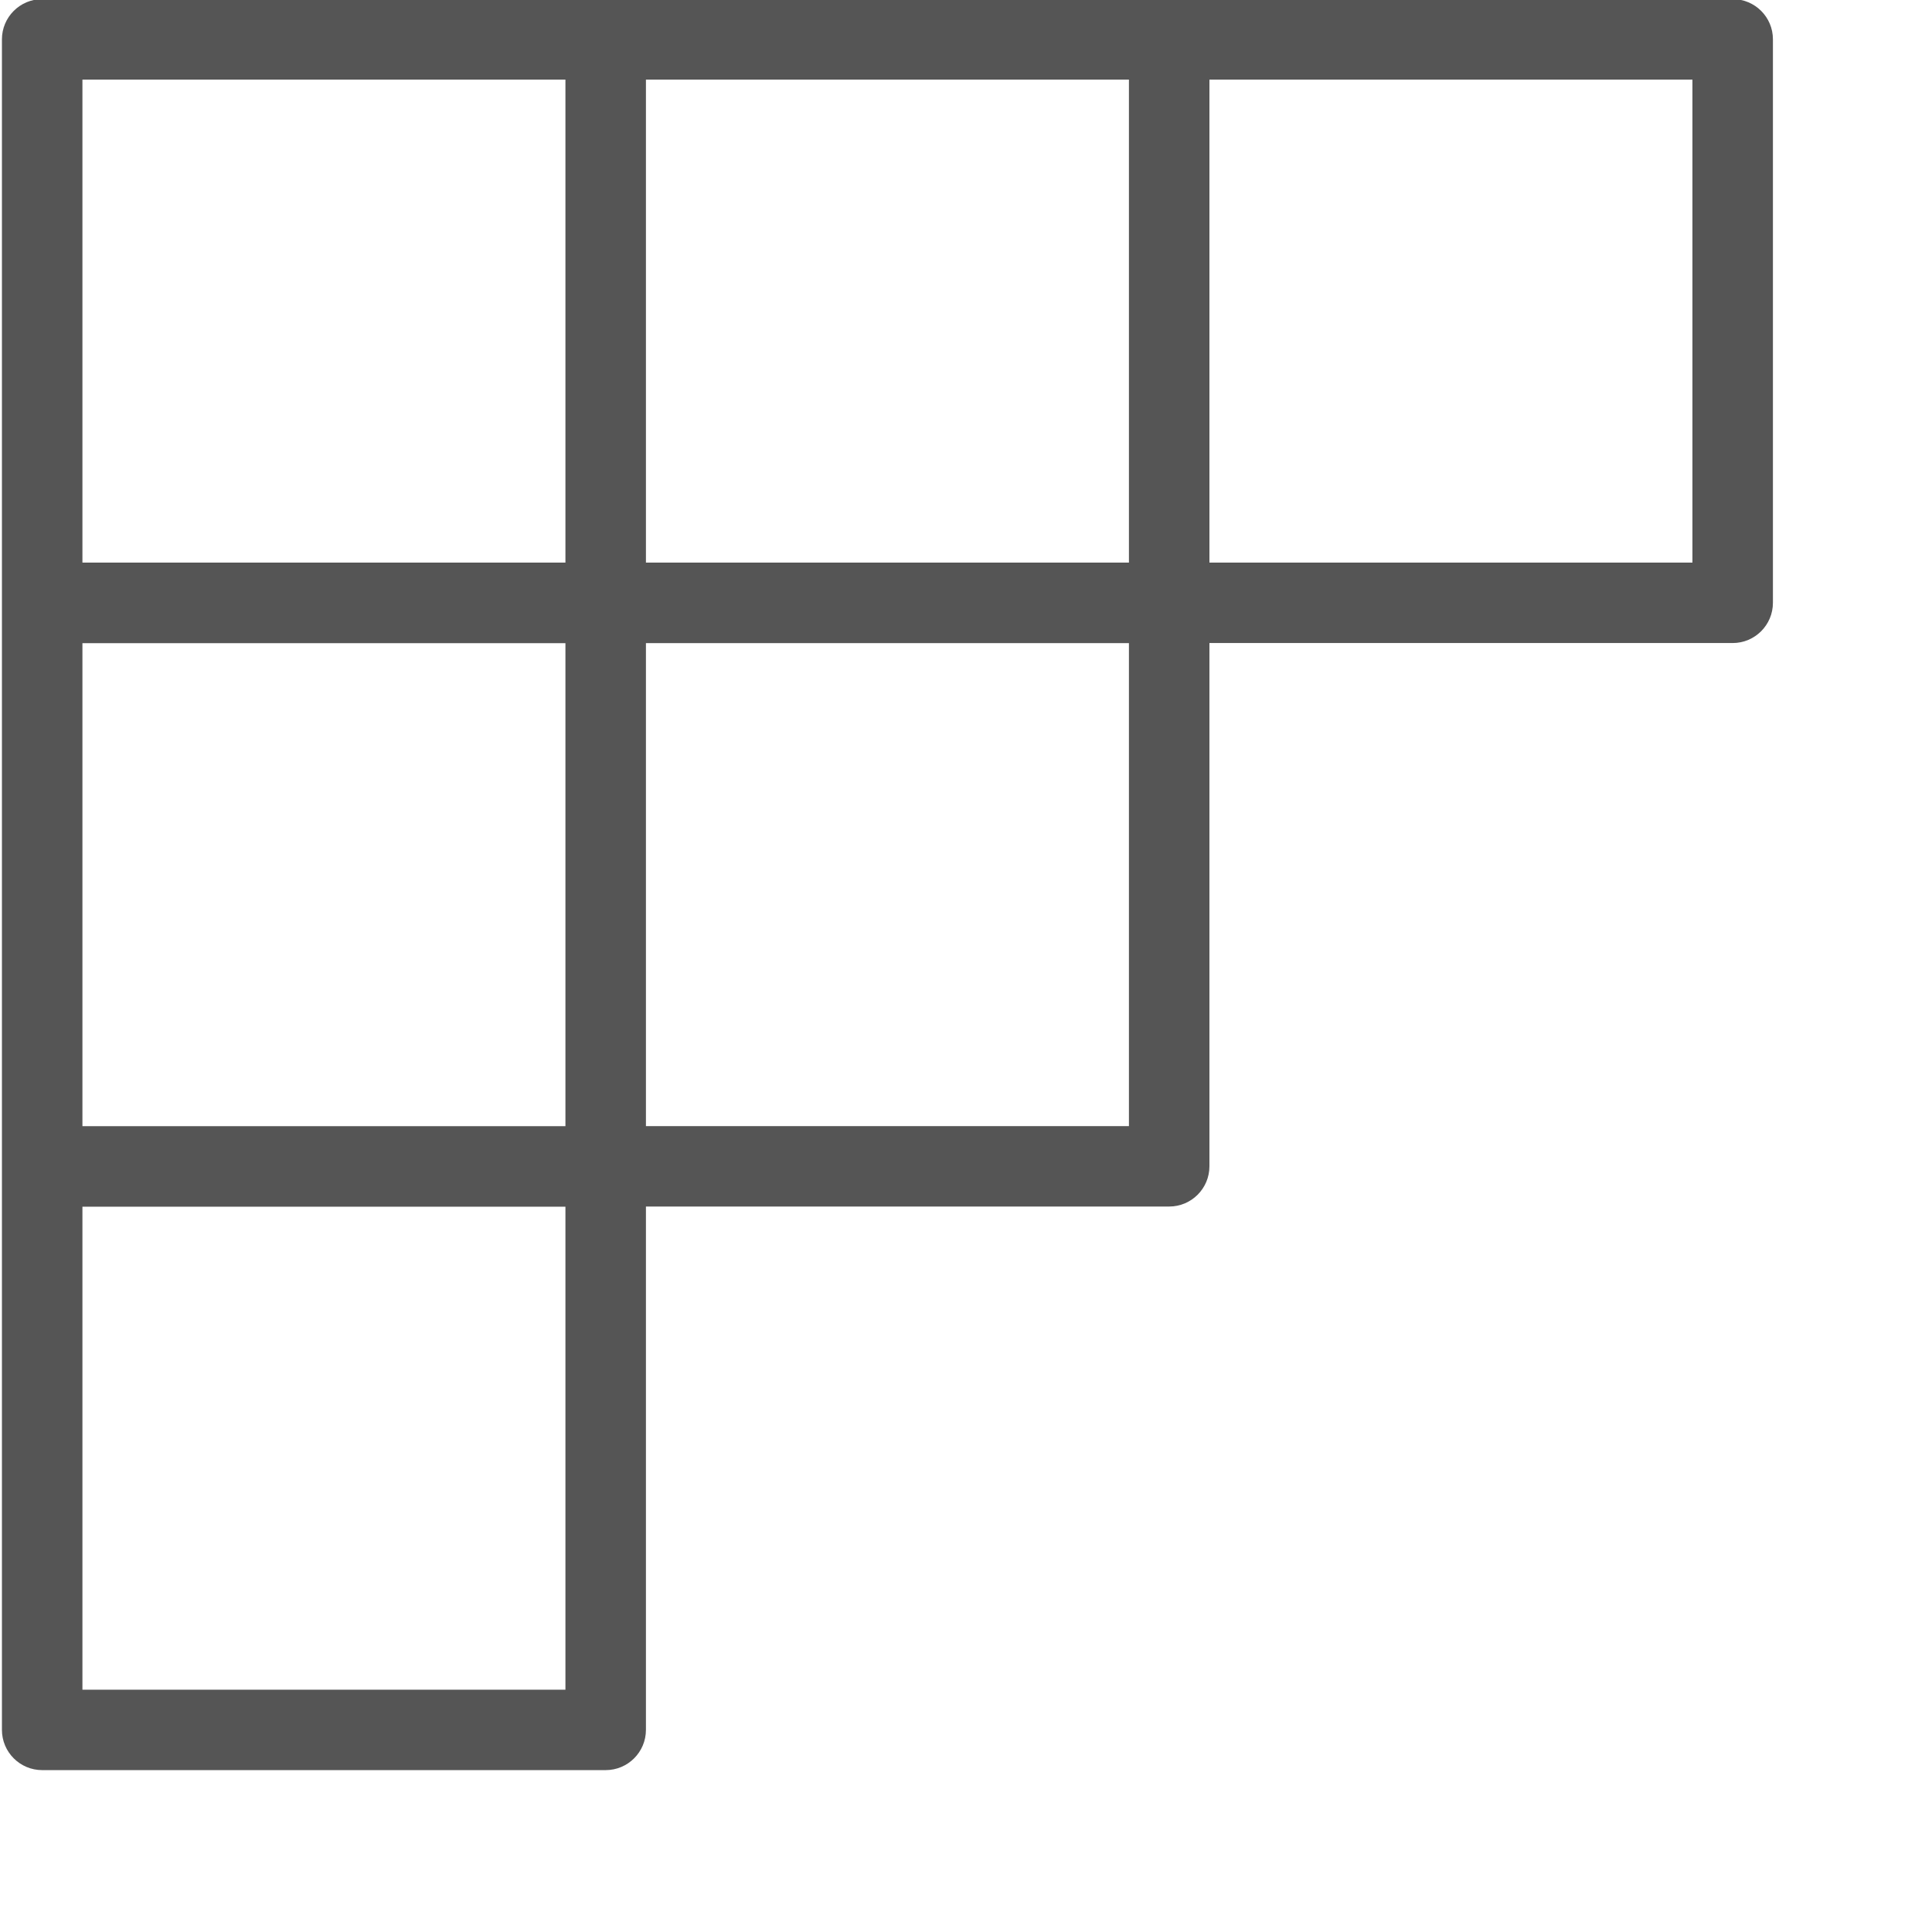 <?xml version="1.0" encoding="utf-8"?>
<!-- Generator: Adobe Illustrator 20.0.0, SVG Export Plug-In . SVG Version: 6.00 Build 0)  -->
<svg version="1.1" id="Layer_1" xmlns="http://www.w3.org/2000/svg" xmlns:xlink="http://www.w3.org/1999/xlink" x="0px" y="0px"
	 viewBox="0 0 24 24" style="enable-background:new 0 0 24 24;" xml:space="preserve">
<style type="text/css">
	.st0{fill:#555555;}
</style>
<path class="st0" d="M21.524-0.011h-7h-7h-7c-0.276,0-0.5,0.224-0.5,0.5v7l0,0l0,0v7l0,0l0,0v7c0,0.276,0.224,0.5,0.5,0.5h7
	c0.276,0,0.5-0.224,0.5-0.5v-6.501h6.5c0.276,0,0.5-0.224,0.5-0.5v-6.5h6.5c0.276,0,0.5-0.224,0.5-0.5v-7
	C22.024,0.213,21.801-0.011,21.524-0.011z M7.024,7.99v6h-6v-6H7.024z M14.024,6.989h-6v-6h6V6.989z M1.024,0.989h6v6h-6
	C1.024,6.989,1.024,0.989,1.024,0.989z M7.024,20.99h-6v-6h6V20.99z M14.024,13.989h-6v-6h6V13.989z M21.024,6.989h-6v-6h6V6.989z"
	/>
</svg>
